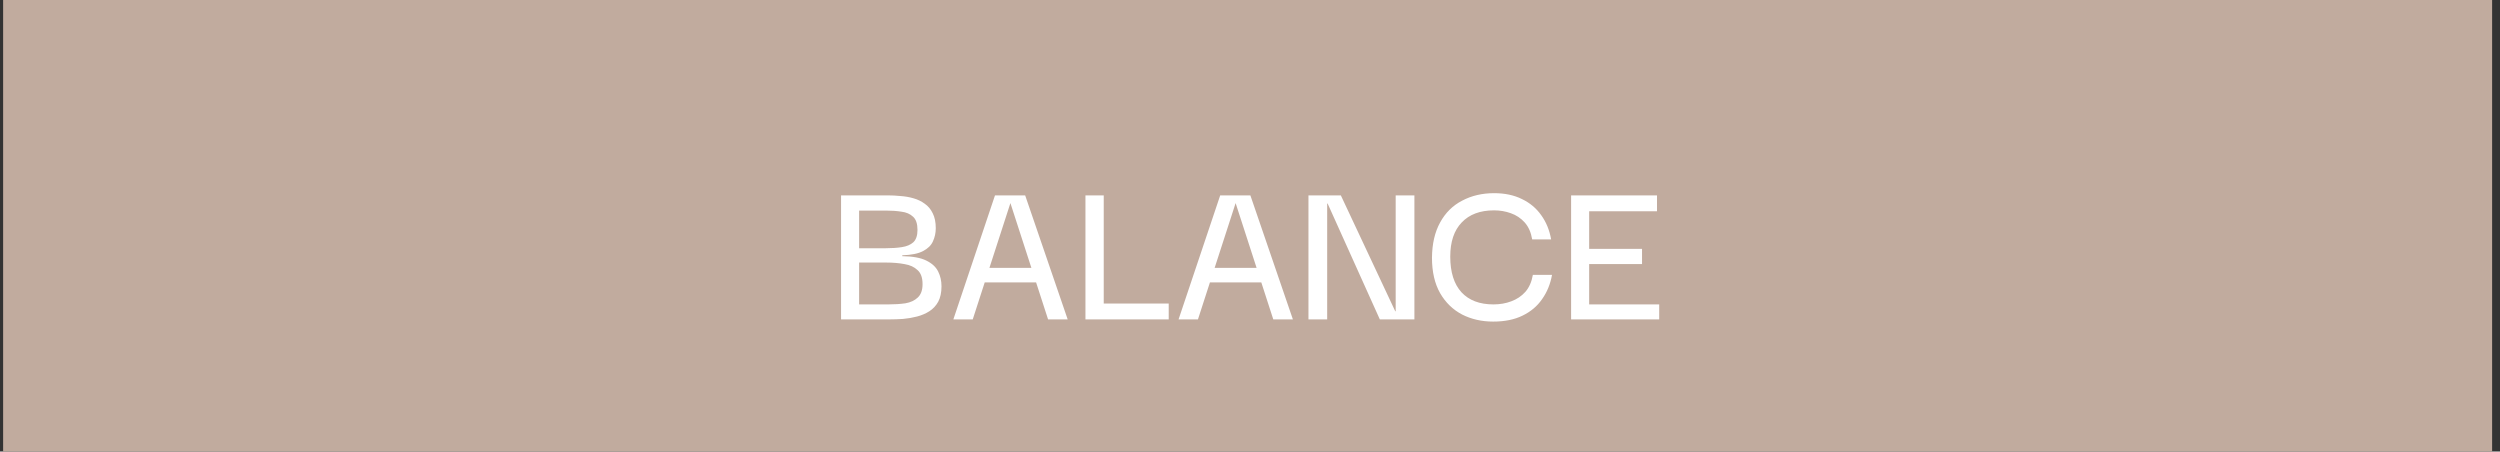 <?xml version="1.0" encoding="UTF-8"?> <svg xmlns="http://www.w3.org/2000/svg" width="227" height="41" viewBox="0 0 227 41" fill="none"><rect x="0" y="0" width="227" height="41" fill="#333333" stroke="none"/><rect x="0.284" width="226" height="41" fill="#C1AB9E"></rect><path d="M76.368 29V17.74H80.628C80.988 17.74 81.368 17.76 81.768 17.8C82.168 17.827 82.555 17.893 82.928 18C83.315 18.107 83.661 18.273 83.968 18.5C84.275 18.713 84.515 19 84.688 19.36C84.875 19.72 84.968 20.173 84.968 20.72C84.968 21.147 84.881 21.547 84.708 21.92C84.548 22.28 84.248 22.573 83.808 22.8C83.381 23.027 82.755 23.153 81.928 23.18V23.26C82.875 23.273 83.601 23.407 84.108 23.66C84.628 23.913 84.988 24.247 85.188 24.66C85.388 25.06 85.488 25.507 85.488 26C85.488 26.56 85.388 27.027 85.188 27.4C84.988 27.76 84.721 28.047 84.388 28.26C84.055 28.473 83.681 28.633 83.268 28.74C82.855 28.847 82.428 28.92 81.988 28.96C81.561 28.987 81.161 29 80.788 29H76.368ZM78.008 27.64H80.648C81.221 27.64 81.741 27.607 82.208 27.54C82.675 27.46 83.048 27.287 83.328 27.02C83.621 26.753 83.768 26.347 83.768 25.8C83.768 25.213 83.615 24.787 83.308 24.52C83.015 24.24 82.621 24.06 82.128 23.98C81.635 23.887 81.088 23.84 80.488 23.84H78.008V27.64ZM78.008 22.54H80.428C80.975 22.54 81.461 22.507 81.888 22.44C82.328 22.373 82.675 22.227 82.928 22C83.181 21.76 83.308 21.387 83.308 20.88C83.308 20.32 83.175 19.92 82.908 19.68C82.641 19.427 82.288 19.273 81.848 19.22C81.421 19.153 80.955 19.12 80.448 19.12H78.008V22.54ZM86.565 29L90.345 17.74H93.085L96.945 29H95.165L91.745 18.44L88.325 29H86.565ZM88.865 25.64L88.925 24.32H94.525L94.605 25.64H88.865ZM98.559 28.84V17.74H100.219V28.84H98.559ZM98.559 29V27.56H106.119V29H98.559ZM107.014 29L110.794 17.74H113.534L117.394 29H115.614L112.194 18.44L108.774 29H107.014ZM109.314 25.64L109.374 24.32H114.974L115.054 25.64H109.314ZM126.728 17.74H128.428V29H125.288L120.548 18.48H120.508V29H118.808V17.74H121.748L126.688 28.26H126.728V17.74ZM135.583 29.2C134.543 29.2 133.603 28.987 132.763 28.56C131.923 28.12 131.256 27.473 130.763 26.62C130.27 25.753 130.023 24.68 130.023 23.4C130.036 22.133 130.283 21.067 130.763 20.2C131.243 19.32 131.91 18.66 132.763 18.22C133.616 17.767 134.583 17.54 135.663 17.54C136.636 17.54 137.483 17.72 138.203 18.08C138.923 18.427 139.503 18.913 139.943 19.54C140.396 20.167 140.696 20.9 140.843 21.74H139.123C139.016 21.1 138.79 20.587 138.443 20.2C138.096 19.813 137.676 19.533 137.183 19.36C136.703 19.187 136.196 19.1 135.663 19.1C134.396 19.1 133.416 19.467 132.723 20.2C132.03 20.92 131.683 21.953 131.683 23.3C131.683 24.713 132.023 25.793 132.703 26.54C133.383 27.273 134.35 27.64 135.603 27.64C136.19 27.64 136.73 27.547 137.223 27.36C137.73 27.173 138.156 26.887 138.503 26.5C138.85 26.1 139.076 25.587 139.183 24.96H140.923C140.776 25.787 140.476 26.52 140.023 27.16C139.583 27.8 138.99 28.3 138.243 28.66C137.51 29.02 136.623 29.2 135.583 29.2ZM142.656 29V17.74H150.456V19.18H144.296V22.6H149.096V23.98H144.296V27.64H150.656V29H142.656Z" fill="white"></path></svg> 